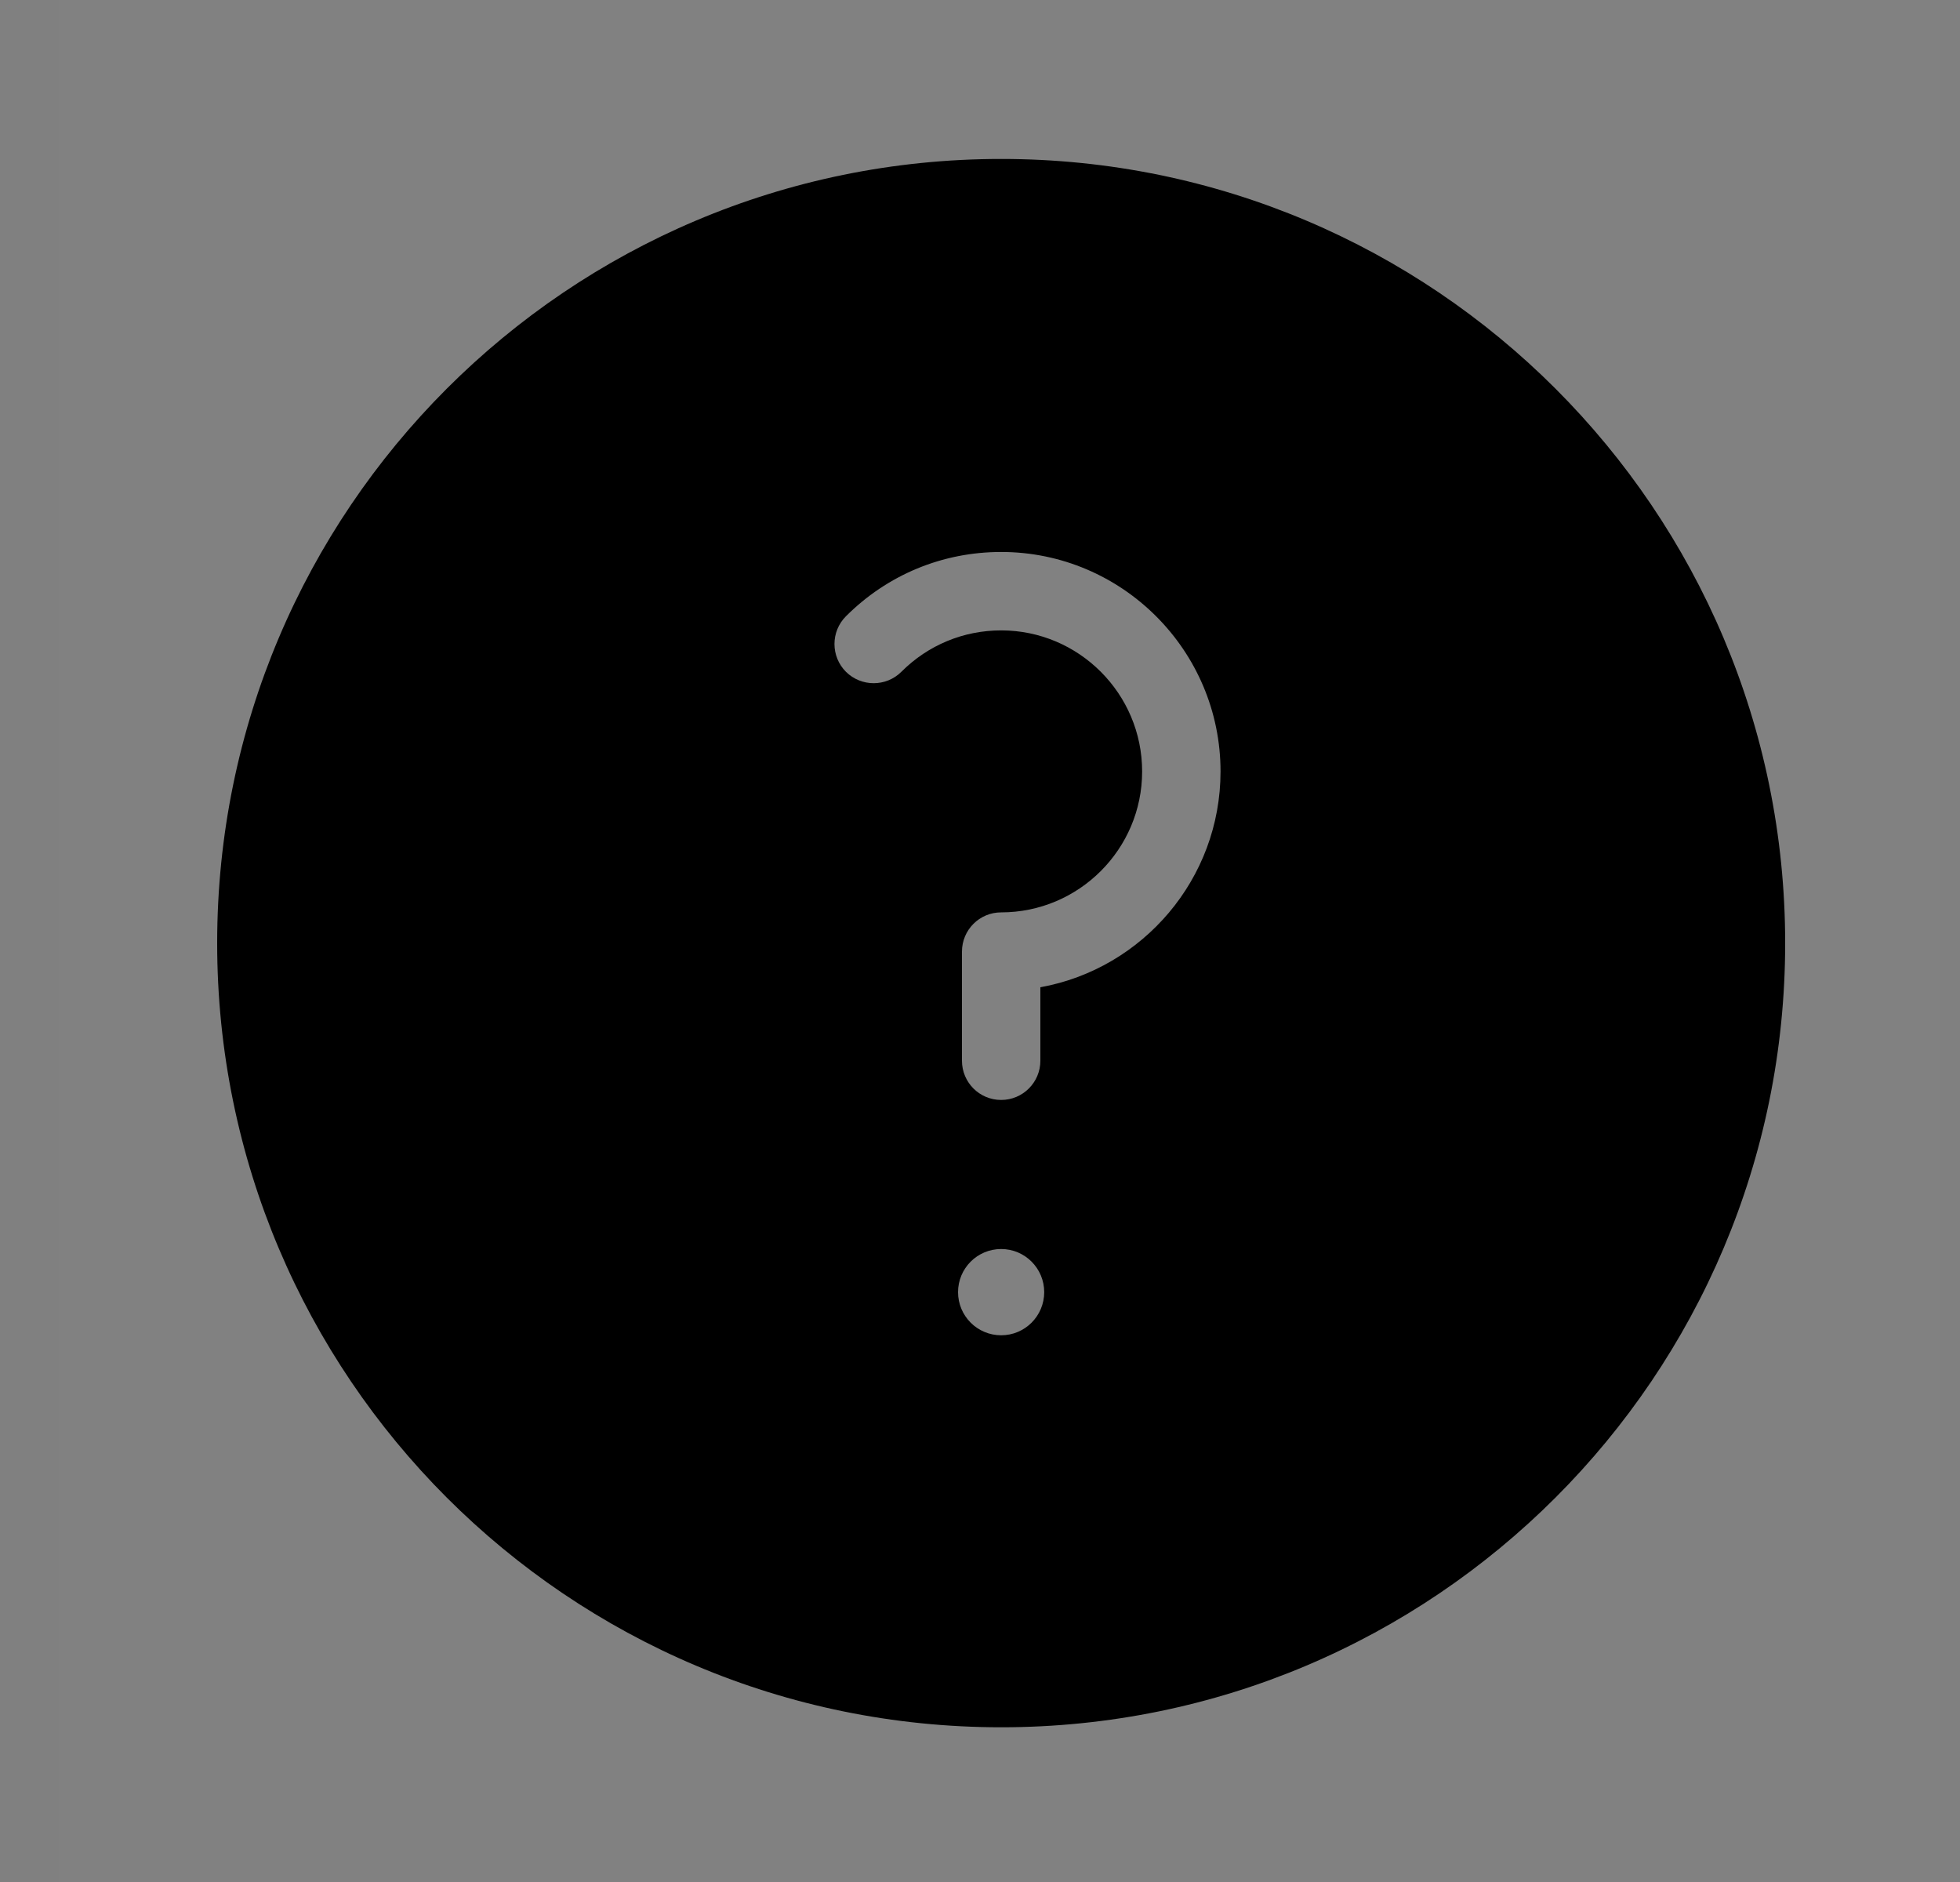 <svg width="25" height="24" viewBox="0 0 25 24" fill="none" xmlns="http://www.w3.org/2000/svg">
<rect x="0" y="0" width="25" height="24" fill="#808080" stroke="none"/>
<path fill-rule="evenodd" clip-rule="evenodd" d="M0.75 24H24.75V0H0.75V24Z" fill="white" fill-opacity="0.01"/>
<path fill-rule="evenodd" clip-rule="evenodd" d="M2.77 12.027C2.77 6.505 7.247 2.027 12.77 2.027C18.291 2.027 22.77 6.505 22.77 12.027C22.77 17.55 18.291 22.027 12.77 22.027C7.247 22.027 2.77 17.55 2.77 12.027ZM12.77 14.027C12.493 14.027 12.27 13.803 12.27 13.527V12.135C12.27 11.859 12.493 11.635 12.77 11.635C13.761 11.635 14.568 10.829 14.568 9.838C14.568 8.846 13.761 8.039 12.77 8.039C12.29 8.039 11.838 8.226 11.498 8.566C11.303 8.761 10.986 8.761 10.79 8.567C10.595 8.371 10.595 8.054 10.79 7.859C11.319 7.33 12.021 7.039 12.77 7.039C14.312 7.039 15.568 8.295 15.568 9.838C15.568 11.21 14.575 12.354 13.27 12.59V13.527C13.27 13.803 13.046 14.027 12.77 14.027ZM12.77 15.928C12.466 15.928 12.22 16.174 12.22 16.478C12.22 16.782 12.466 17.028 12.77 17.028C13.073 17.028 13.319 16.782 13.319 16.478C13.319 16.174 13.073 15.928 12.77 15.928Z" fill="black"/>
</svg>
